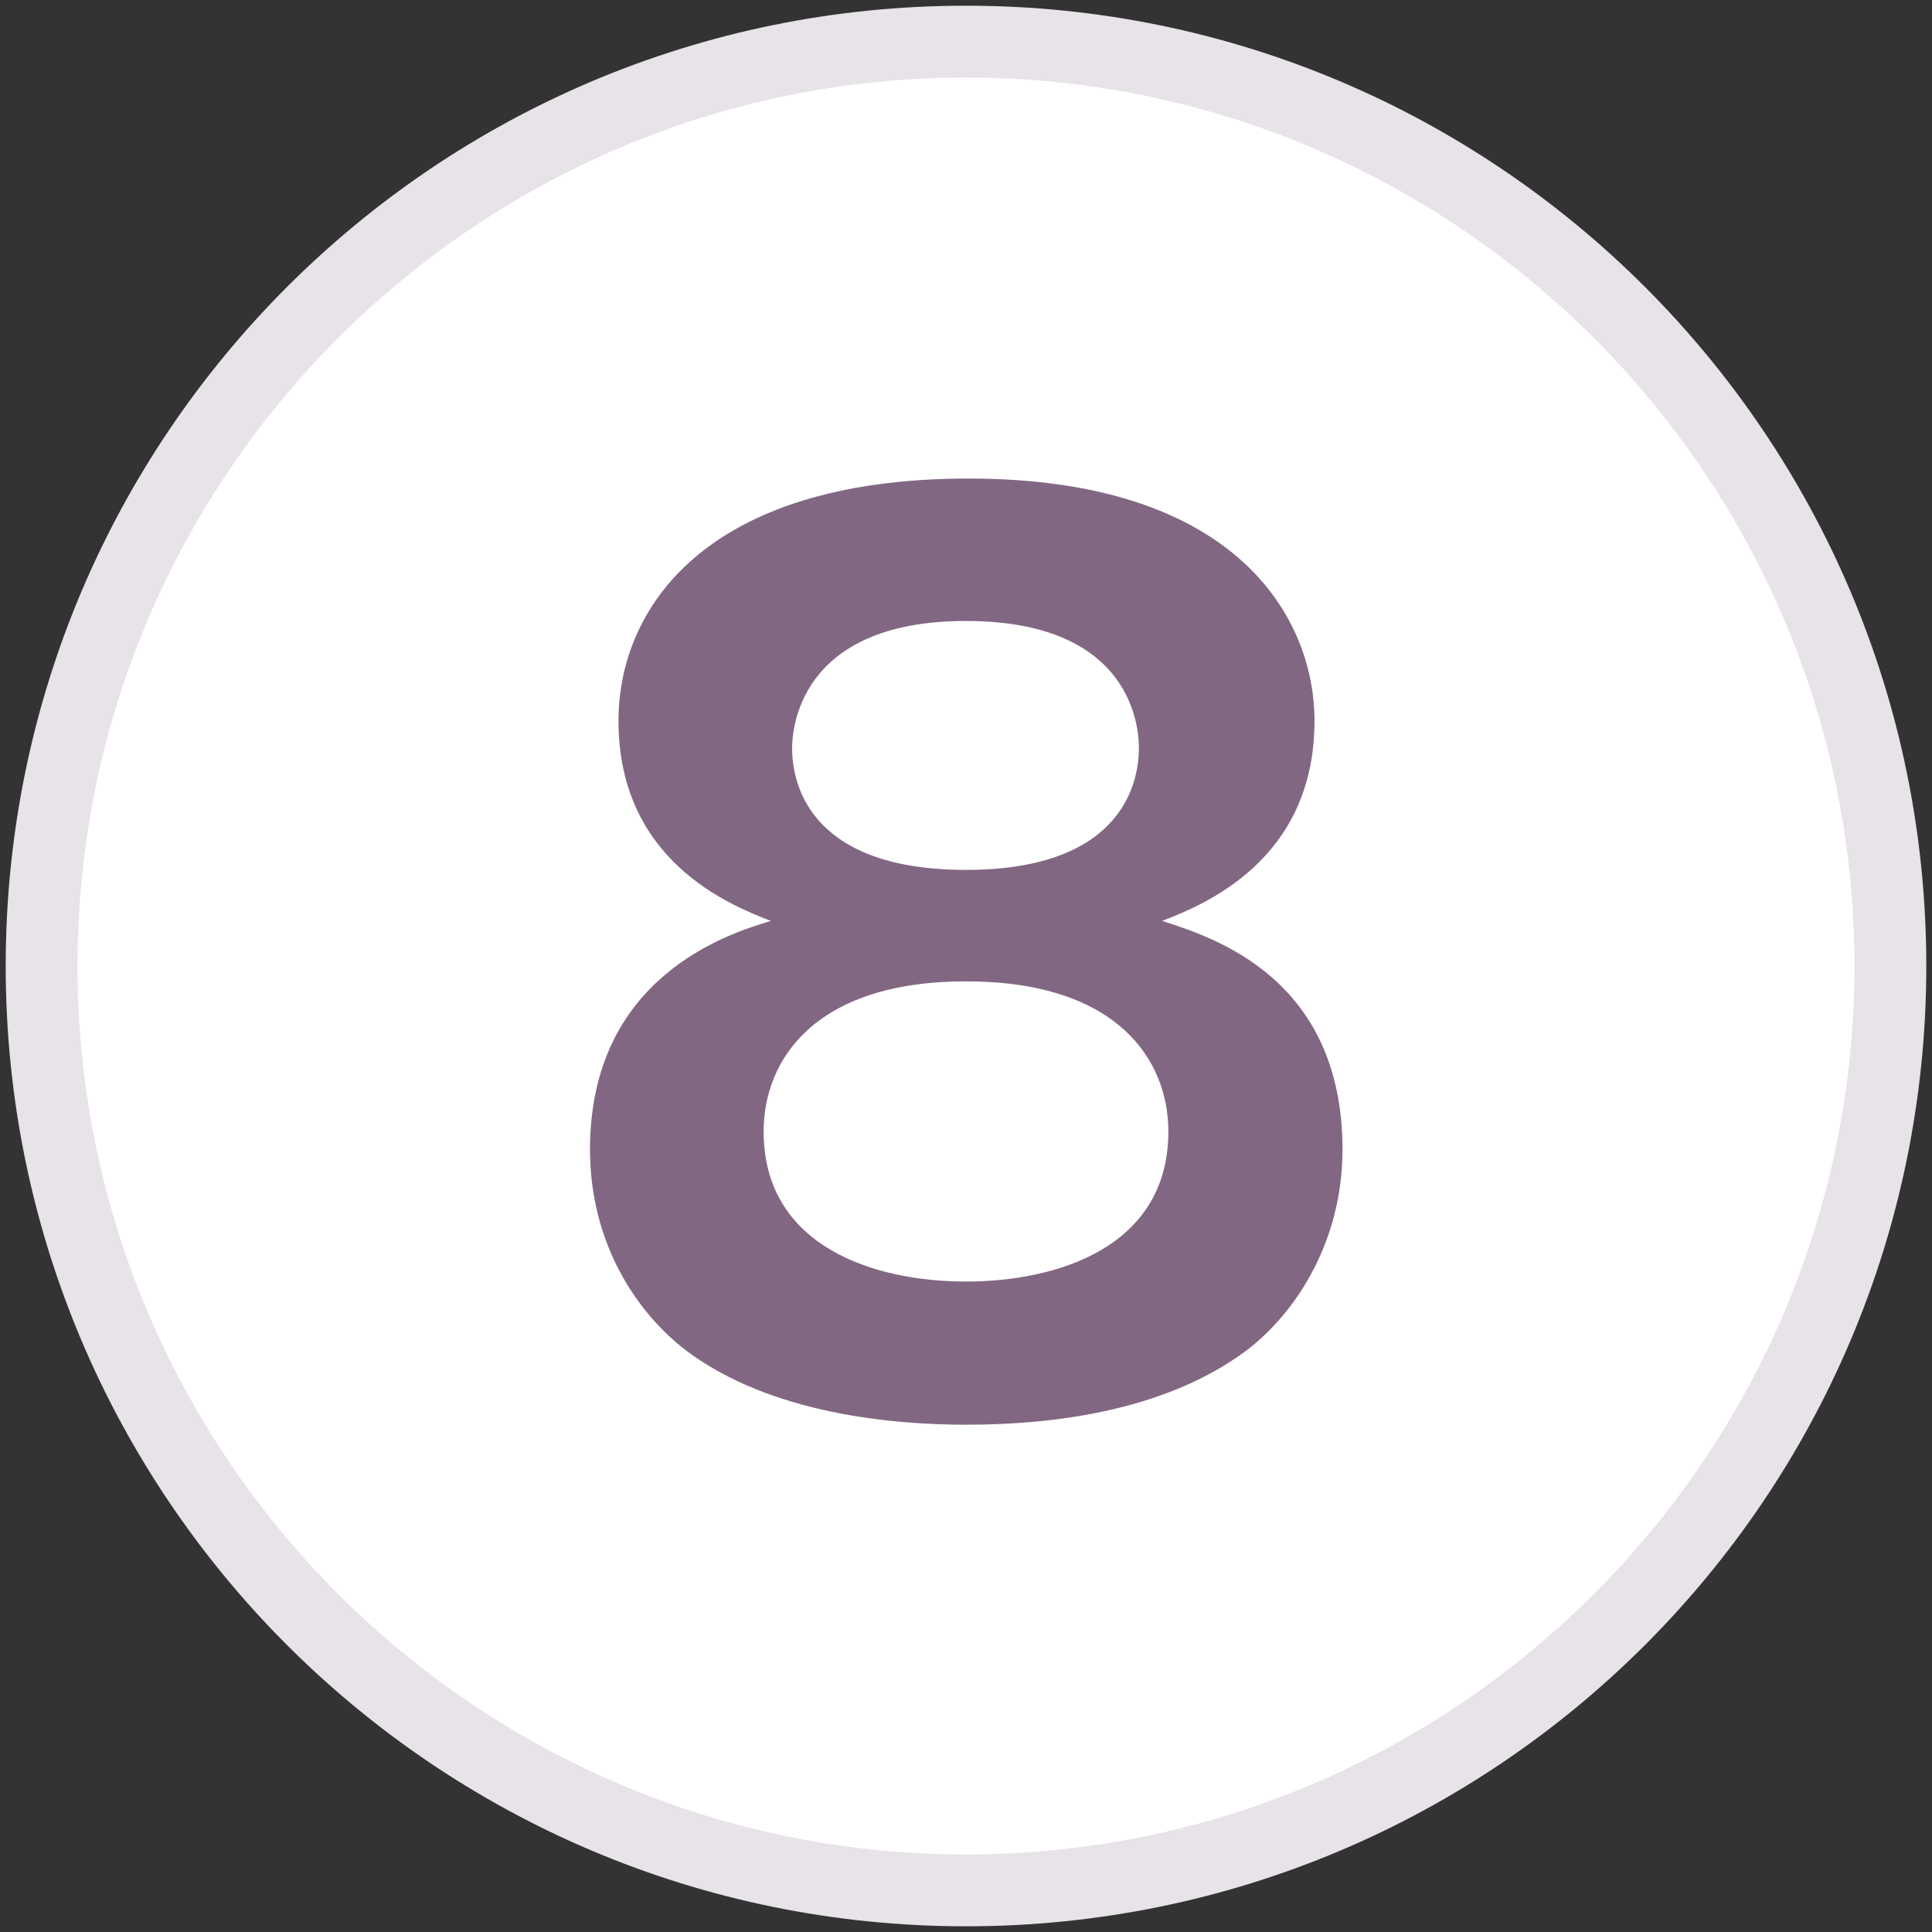 <?xml version="1.0" encoding="utf-8"?>
<!-- Generator: Adobe Illustrator 24.0.1, SVG Export Plug-In . SVG Version: 6.00 Build 0)  -->
<svg version="1.1" id="レイヤー_1" xmlns="http://www.w3.org/2000/svg" xmlns:xlink="http://www.w3.org/1999/xlink" x="0px"
	 y="0px" viewBox="0 0 78 78" style="enable-background:new 0 0 78 78;" xml:space="preserve">
<rect x="0" y="0" width="78" height="78" fill="#333333" stroke="none"/>
<style type="text/css">
	.st0{fill:#FFFFFF;}
	.st1{fill:#E7E3E8;}
	.st2{fill:#826783;}
	.st3{fill:#EEEBEE;}
	.st4{fill:#FFFFFF;stroke:#AC99AC;stroke-width:2.306;stroke-miterlimit:10;}
	.st5{fill:#AC99AC;stroke:#AC99AC;stroke-width:2.306;}
	.st6{fill:#FFFFFF;stroke:#AC99AC;stroke-width:2.306;}
	.st7{fill:#AC99AC;}
	
		.st8{fill-rule:evenodd;clip-rule:evenodd;fill:#FFFFFF;stroke:#AC99AC;stroke-width:2.306;stroke-linecap:round;stroke-linejoin:round;}
	
		.st9{fill-rule:evenodd;clip-rule:evenodd;fill:none;stroke:#AC99AC;stroke-width:2.306;stroke-linecap:round;stroke-linejoin:round;}
	.st10{fill:#AC99AC;stroke:#AC99AC;stroke-width:2.306;stroke-linecap:round;stroke-linejoin:round;}
	.st11{fill:#FFFFFF;stroke:#AC99AC;stroke-width:2.306;stroke-linecap:round;stroke-linejoin:round;}
	.st12{fill:none;stroke:#AC99AC;stroke-width:2.306;stroke-miterlimit:10;}
	.st13{fill:none;stroke:#AC99AC;stroke-width:2.306;stroke-linecap:round;stroke-linejoin:round;stroke-miterlimit:10;}
	.st14{fill:#FFFFFF;stroke:#AC99AC;stroke-width:2.306;stroke-linecap:round;stroke-linejoin:round;stroke-miterlimit:10;}
	.st15{fill:#E6E1E6;}
	.st16{fill:#AC99AC;stroke:#AC99AC;stroke-width:2.306;stroke-miterlimit:10;}
	.st17{fill:#FFFFFF;stroke:#AC99AC;stroke-width:2.882;stroke-linecap:round;stroke-linejoin:round;stroke-miterlimit:10;}
</style>
<g>
	<g>
		<path class="st0" d="M39,76.32C18.42,76.32,1.68,59.58,1.68,39C1.68,18.42,18.42,1.68,39,1.68S76.32,18.42,76.32,39
			C76.32,59.58,59.58,76.32,39,76.32z"/>
		<path class="st1" d="M39,3.13c19.78,0,35.87,16.09,35.87,35.87S58.78,74.87,39,74.87S3.13,58.78,3.13,39S19.22,3.13,39,3.13
			 M39,0.23C17.59,0.23,0.23,17.59,0.23,39S17.59,77.77,39,77.77S77.77,60.41,77.77,39S60.41,0.23,39,0.23L39,0.23z"/>
	</g>
	<g>
		<path class="st2" d="M54.2,46.41c0,3.67-1.84,6.57-3.9,8.13c-3.35,2.48-7.94,2.98-11.29,2.98c-2.89,0-7.85-0.41-11.29-2.98
			c-2.11-1.61-3.9-4.45-3.9-8.13c0-6.98,5.6-8.72,7.3-9.23c-1.65-0.64-6.15-2.43-6.15-8.08c0-4.45,3.4-9.78,14.14-9.78
			c10.84,0,13.96,5.65,13.96,9.78c0,5.65-4.5,7.44-6.15,8.08C48.92,37.83,54.2,39.44,54.2,46.41z M30.83,45.68
			c0,4.64,4.45,6.06,8.17,6.06c3.58,0,8.17-1.33,8.17-6.06c0-2.85-2.02-6.06-8.17-6.06S30.83,42.83,30.83,45.68z M31.98,30.21
			c0,1.7,0.96,4.91,7.02,4.91c6.52,0,6.98-3.76,6.98-4.91c0-0.6-0.09-5.14-6.98-5.14C32.16,25.07,31.98,29.57,31.98,30.21z"/>
	</g>
</g>
</svg>
